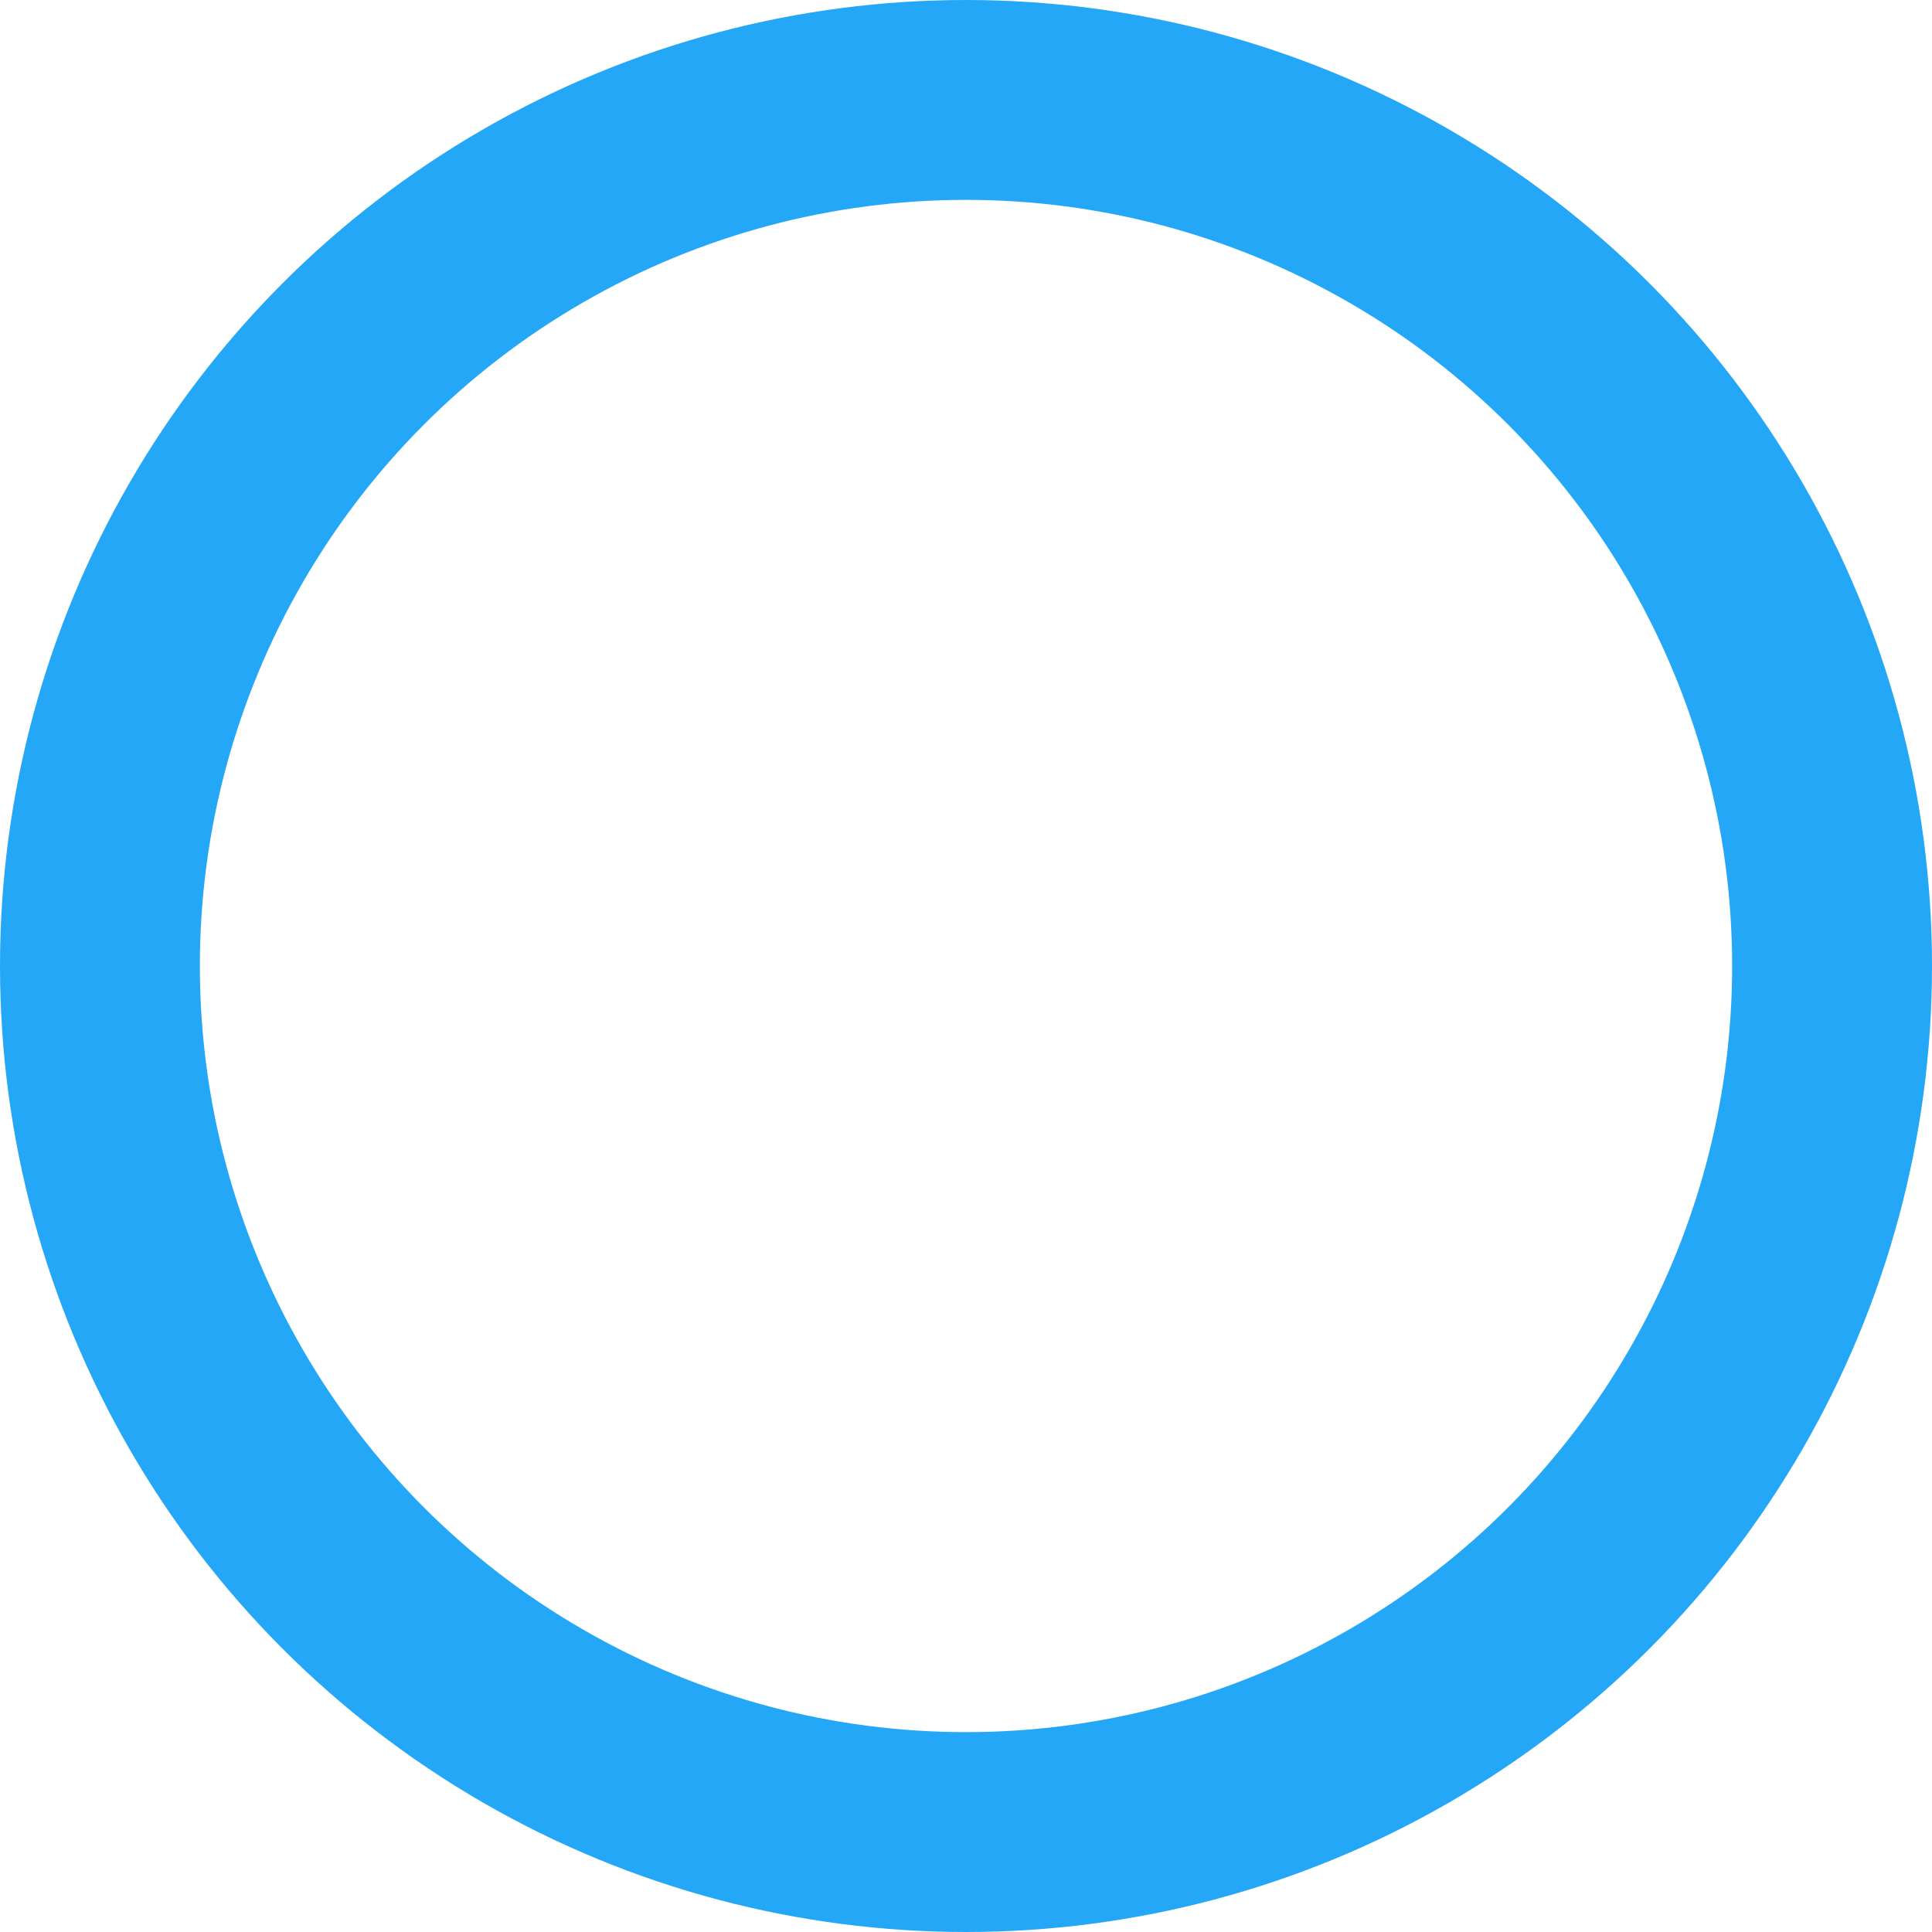<svg xmlns="http://www.w3.org/2000/svg" width="29" height="29" viewBox="0 0 29 29">
  <g id="Ellipse_26577" data-name="Ellipse 26577" fill="none" stroke="#25a7f8" stroke-width="3">
    <circle cx="14.5" cy="14.5" r="14.5" stroke="none"/>
    <circle cx="14.5" cy="14.5" r="13" fill="none"/>
  </g>
</svg>
